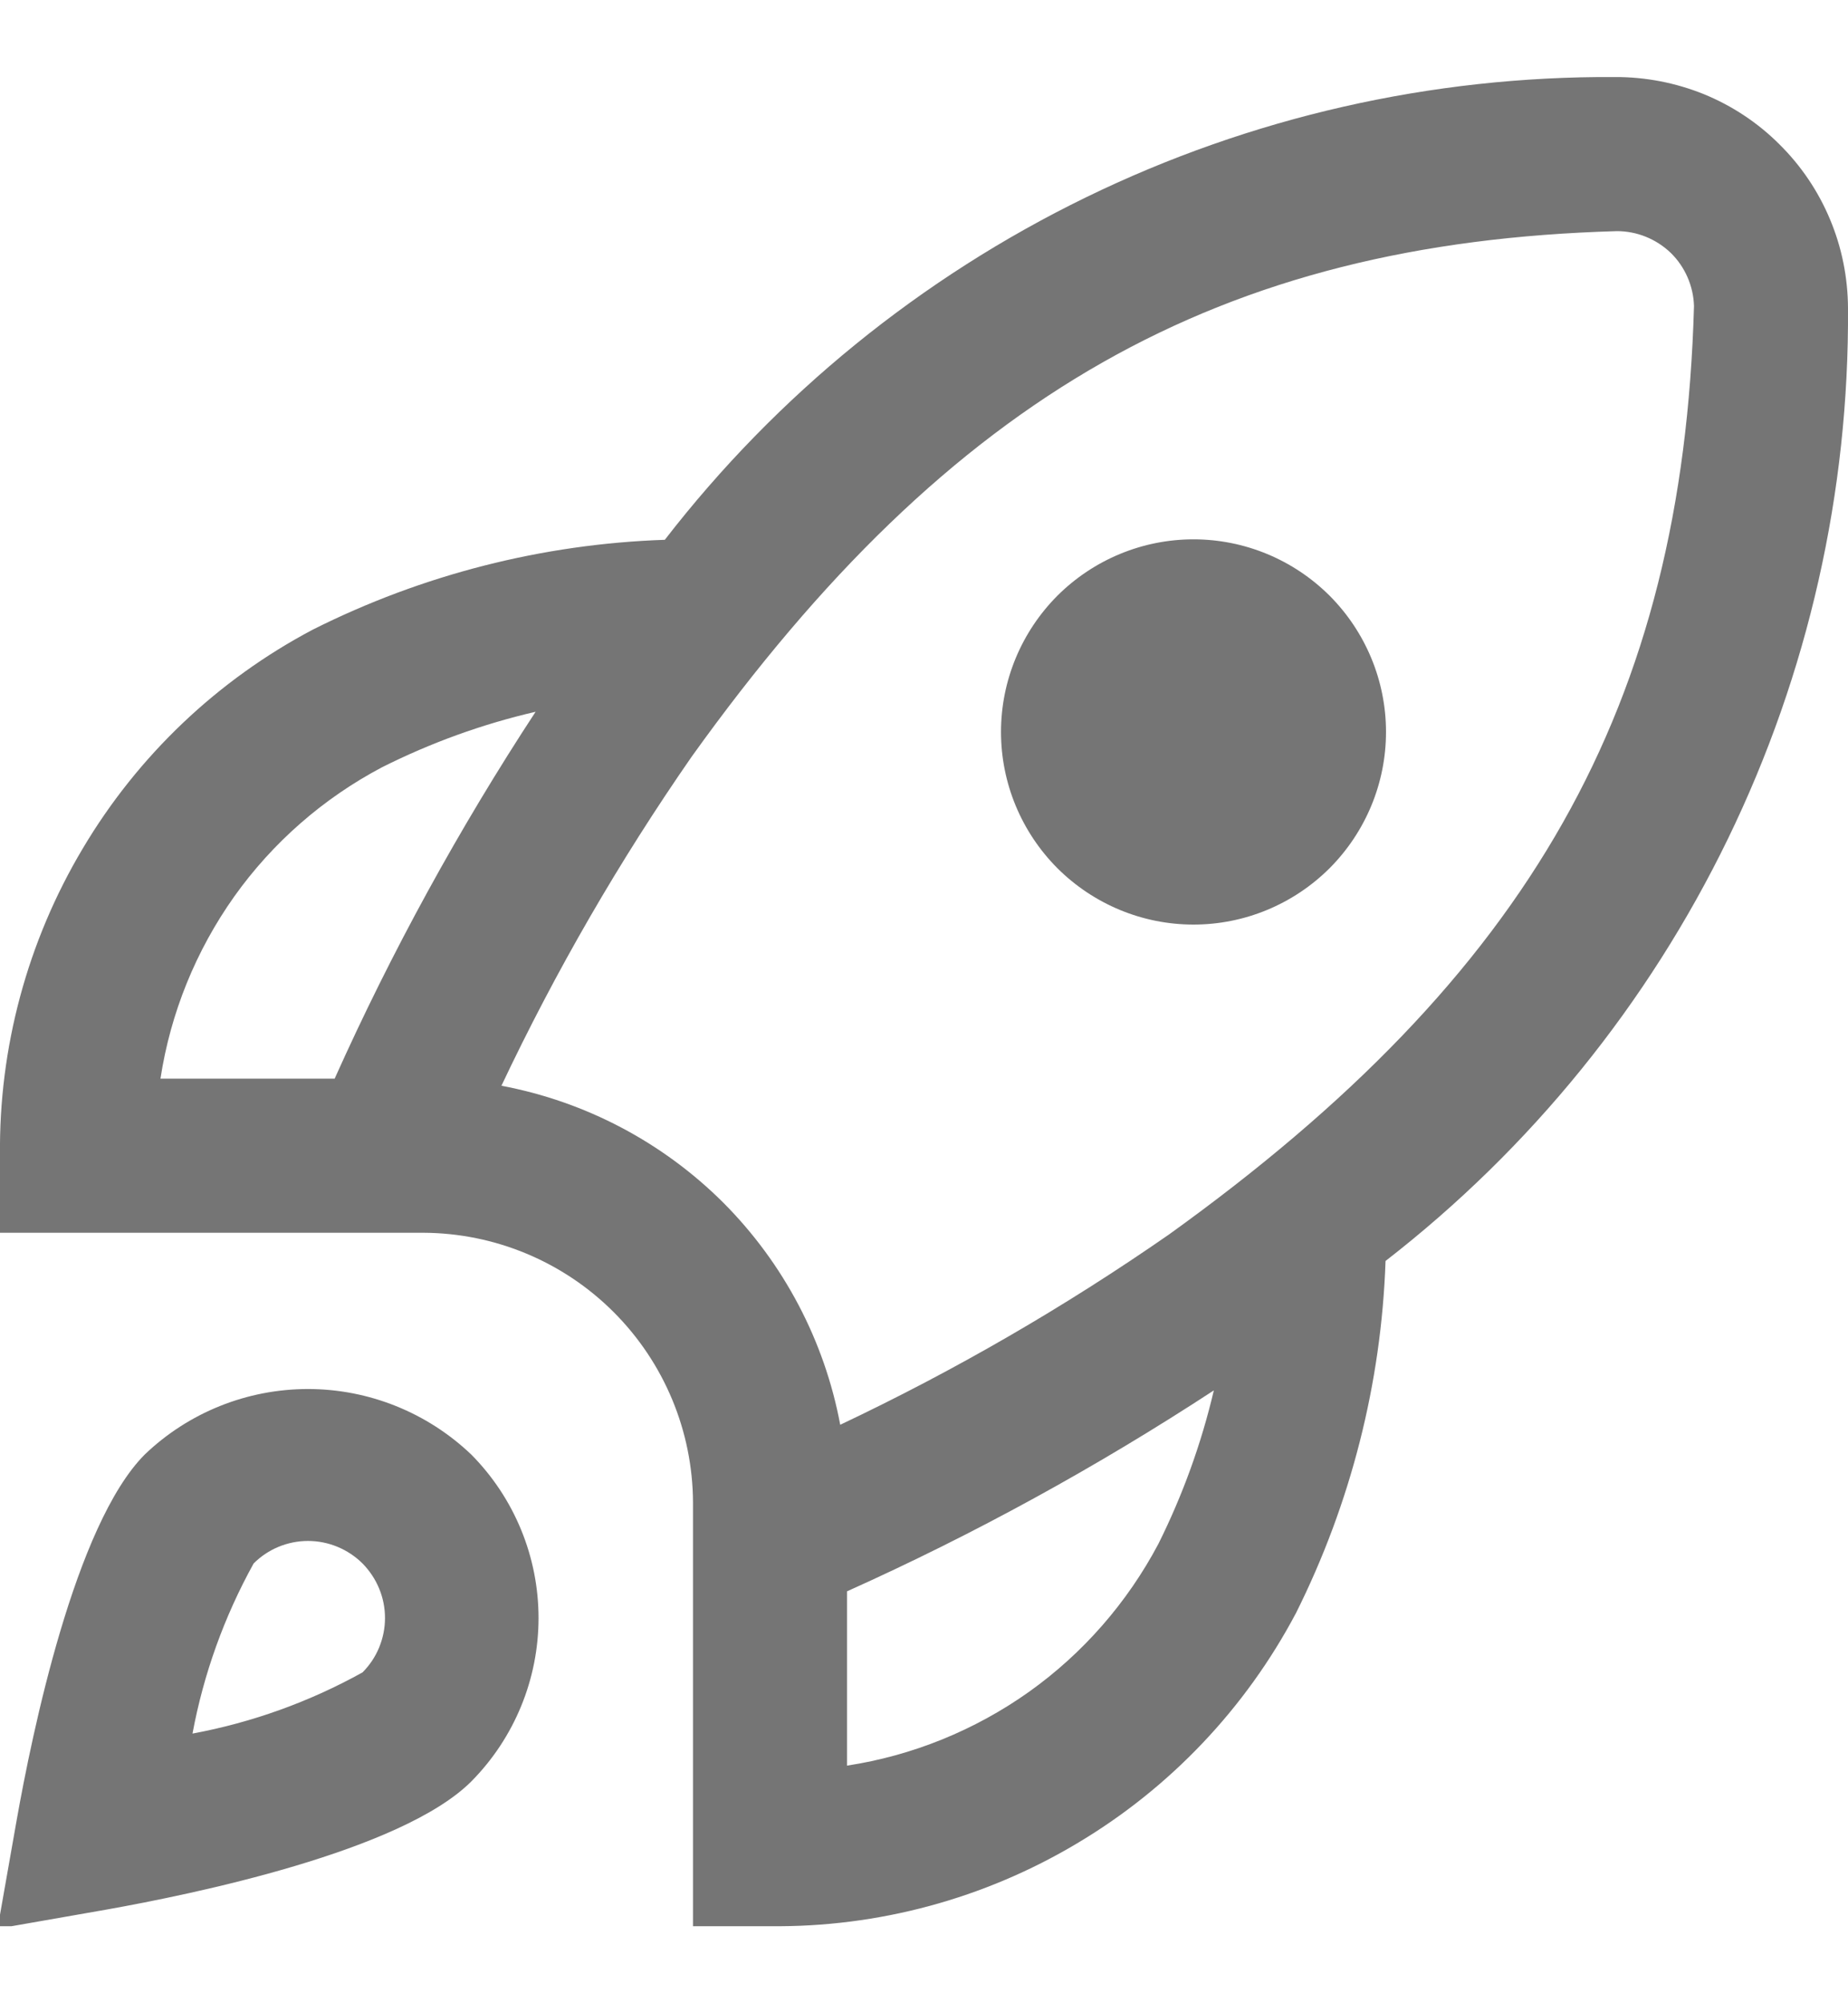 <svg width="12" height="13" viewBox="0 0 12 13" fill="none" xmlns="http://www.w3.org/2000/svg">
<g clip-path="url(#clip0_26_111)">
<path d="M9 4.75C9 5.082 8.868 5.399 8.634 5.634C8.399 5.868 8.082 6 7.75 6C7.418 6 7.101 5.868 6.866 5.634C6.632 5.399 6.5 5.082 6.5 4.75C6.5 4.418 6.632 4.101 6.866 3.866C7.101 3.632 7.418 3.5 7.75 3.5C8.082 3.5 8.399 3.632 8.634 3.866C8.868 4.101 9 4.418 9 4.75ZM8.997 8.183C8.97 8.977 8.771 9.757 8.416 10.467C8.088 11.087 7.596 11.605 6.993 11.963C6.391 12.322 5.701 12.508 5 12.5H4.5V9.75C4.498 9.287 4.313 8.843 3.985 8.515C3.657 8.187 3.213 8.002 2.75 8H8.79169e-06V7.5C-0.008 6.799 0.178 6.109 0.537 5.507C0.895 4.904 1.413 4.412 2.033 4.085C2.743 3.729 3.523 3.53 4.317 3.503C5.045 2.562 5.981 1.802 7.051 1.281C8.121 0.76 9.296 0.493 10.486 0.5C10.684 0.499 10.88 0.537 11.064 0.611C11.247 0.686 11.414 0.796 11.554 0.936C11.695 1.075 11.807 1.241 11.883 1.423C11.96 1.606 11.999 1.802 12 2C12.008 3.192 11.742 4.37 11.221 5.442C10.7 6.515 9.939 7.453 8.997 8.183ZM1.042 7H2.173C2.544 6.173 2.981 5.377 3.478 4.619C3.132 4.699 2.798 4.82 2.481 4.979C2.1 5.18 1.771 5.467 1.521 5.818C1.272 6.169 1.107 6.574 1.042 7ZM7.882 9.023C7.123 9.519 6.327 9.956 5.5 10.327V11.458C5.926 11.393 6.331 11.228 6.682 10.979C7.033 10.729 7.32 10.4 7.522 10.019C7.68 9.702 7.801 9.368 7.882 9.023ZM11 1.986C10.996 1.856 10.942 1.732 10.849 1.641C10.755 1.551 10.63 1.5 10.5 1.5C7.92 1.573 6.175 2.562 4.491 4.911C4.021 5.588 3.608 6.302 3.256 7.046C3.801 7.148 4.304 7.413 4.697 7.805C5.089 8.198 5.354 8.701 5.456 9.246C6.2 8.894 6.914 8.481 7.591 8.011C9.938 6.325 10.927 4.58 11 1.986ZM3.061 9.44C3.34 9.722 3.497 10.103 3.497 10.5C3.497 10.897 3.34 11.278 3.061 11.56C2.608 12.014 1.25 12.293 0.687 12.393L-0.016 12.516L0.108 11.813C0.208 11.25 0.487 9.893 0.94 9.439C1.225 9.166 1.605 9.014 2 9.014C2.395 9.014 2.775 9.167 3.061 9.44ZM2.5 10.5C2.5 10.434 2.487 10.369 2.462 10.309C2.437 10.248 2.4 10.193 2.354 10.146C2.26 10.053 2.133 10 2 10C1.867 10 1.74 10.053 1.647 10.146C1.456 10.491 1.322 10.863 1.25 11.25C1.637 11.178 2.01 11.044 2.354 10.853C2.4 10.807 2.437 10.752 2.462 10.691C2.487 10.63 2.5 10.566 2.5 10.5Z" fill="#757575"/>
</g>
<defs>
<clipPath id="clip0_26_111">
<rect width="12" height="12" fill="white" transform="translate(0 0.5)"/>
</clipPath>
</defs>
</svg>
